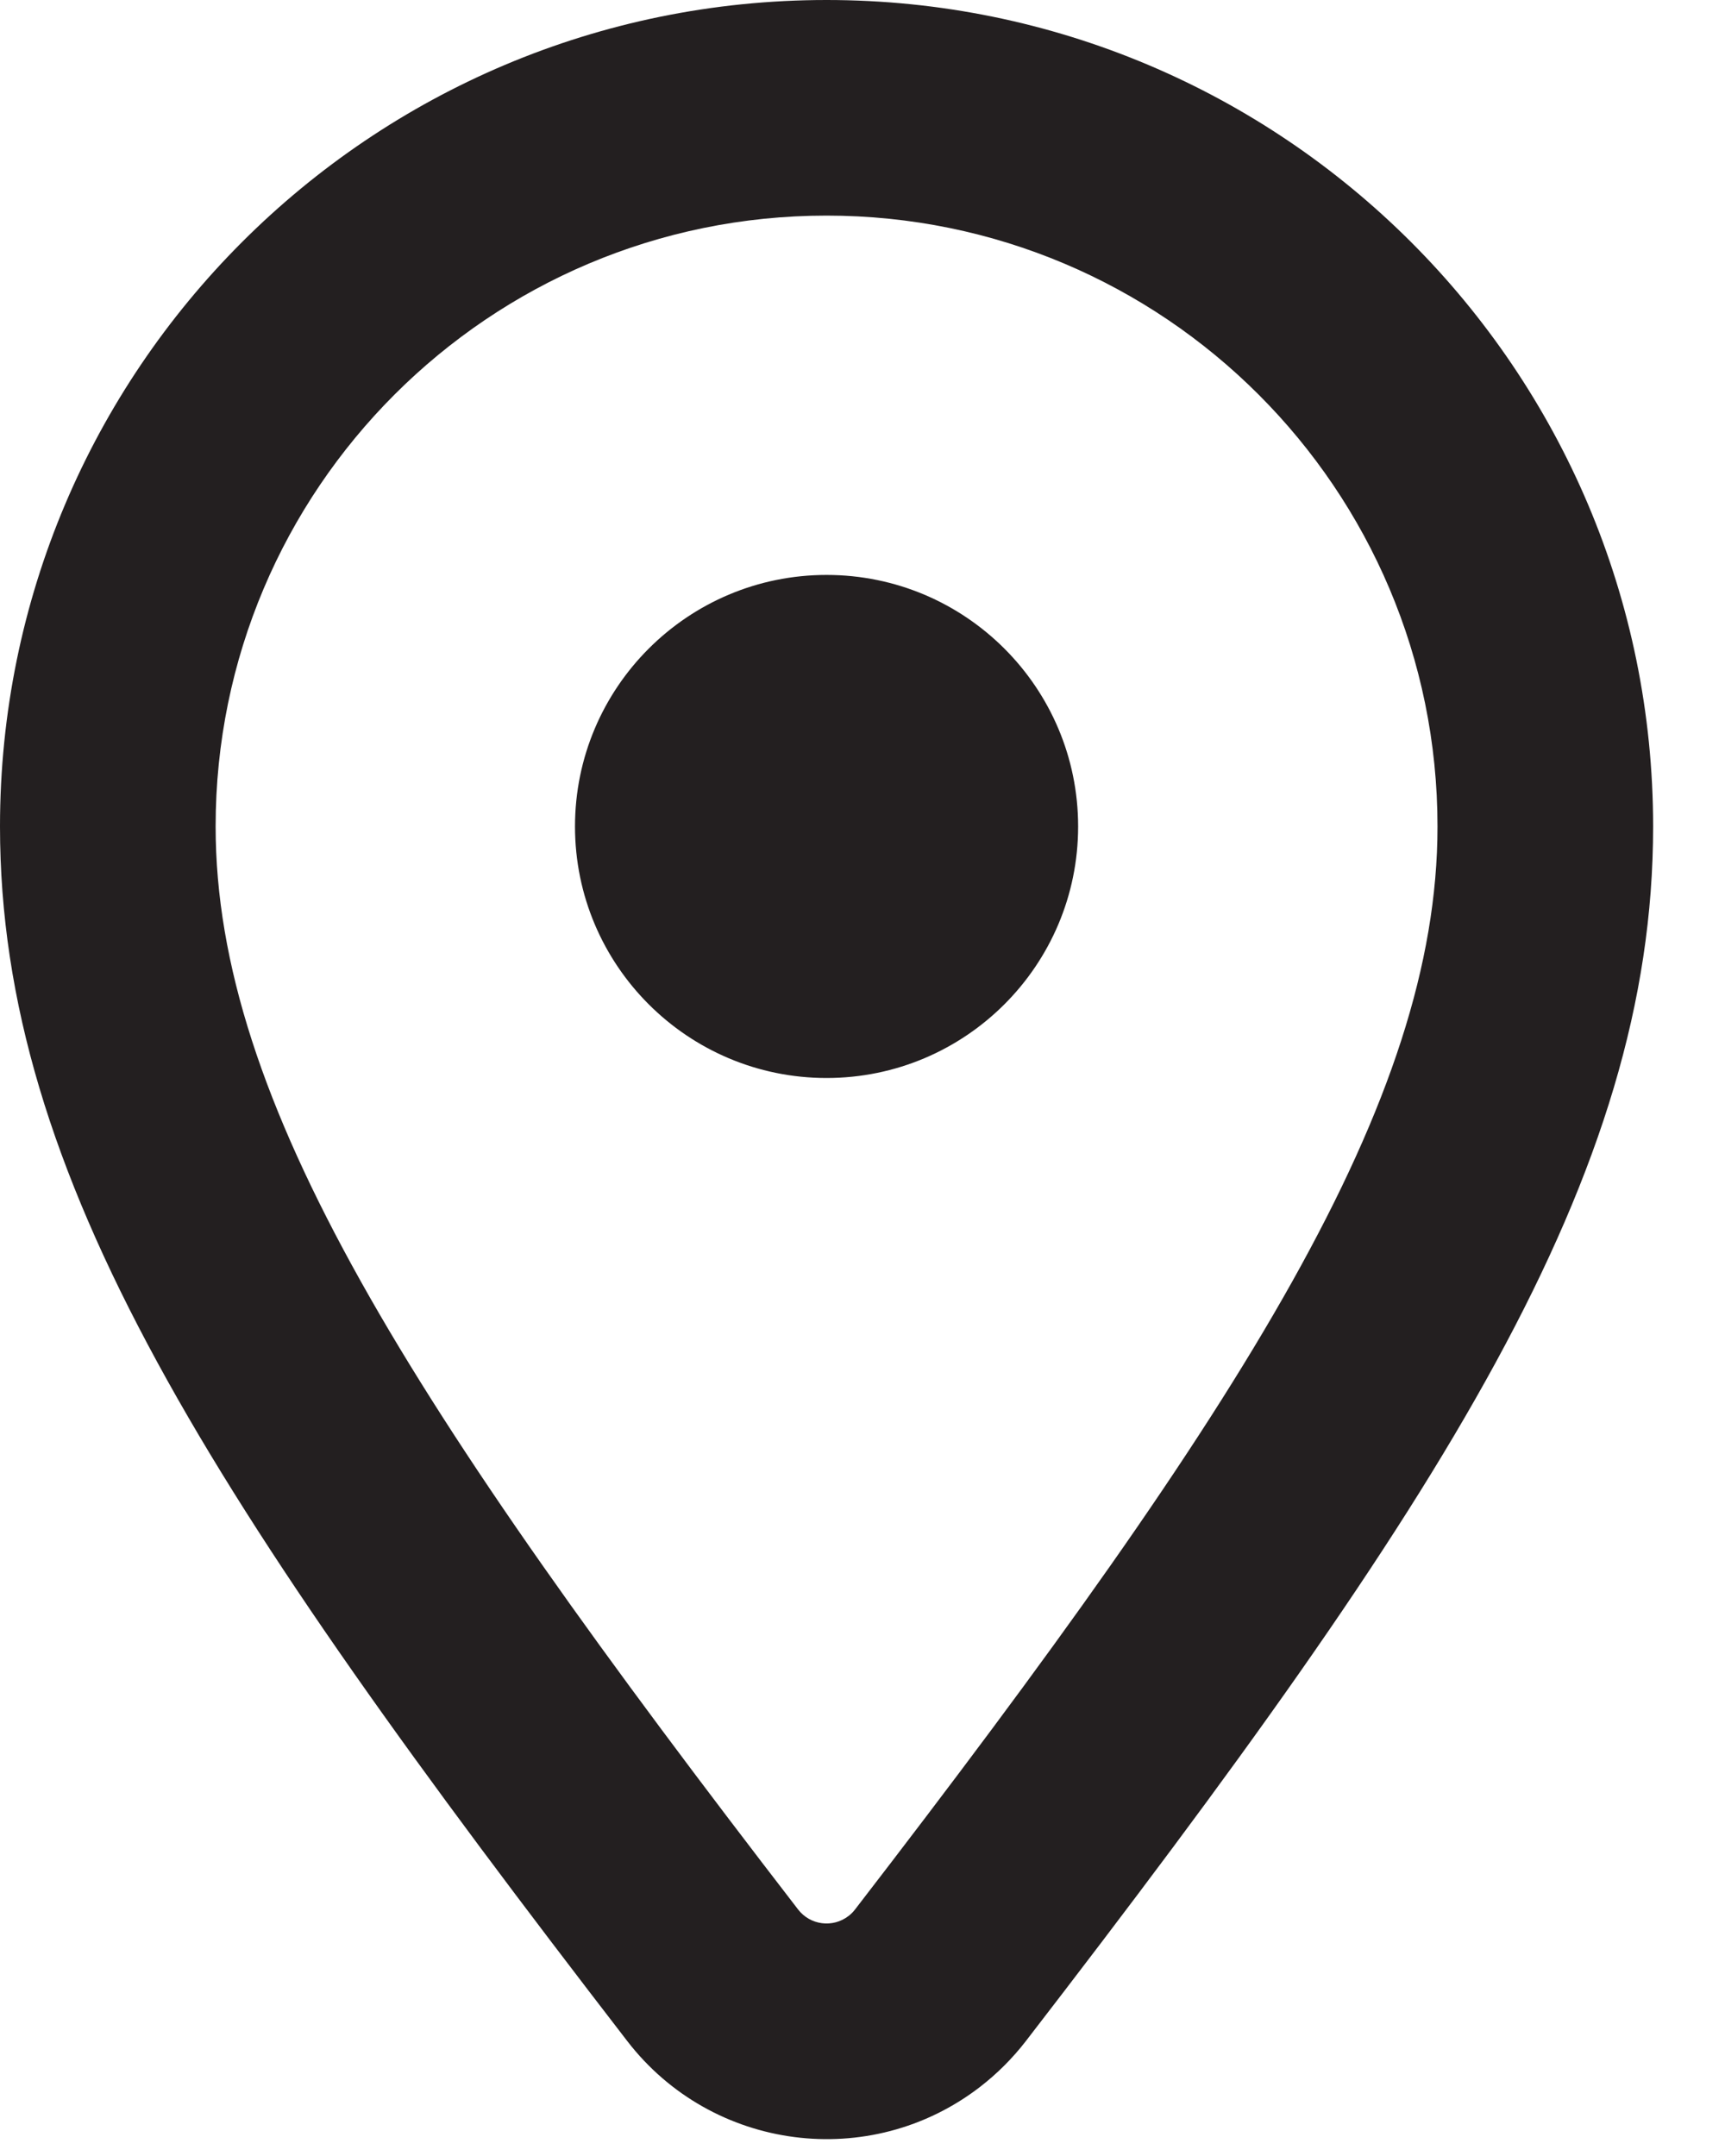 <?xml version="1.0" encoding="UTF-8"?>
<svg width="12px" height="15px" viewBox="0 0 12 15" version="1.1" xmlns="http://www.w3.org/2000/svg" xmlns:xlink="http://www.w3.org/1999/xlink">
    <!-- Generator: Sketch 52.5 (67469) - http://www.bohemiancoding.com/sketch -->
    <title>Oval</title>
    <desc>Created with Sketch.</desc>
    <defs>
        <path d="M12.818,19.519 C12.053,20.109 10.954,19.966 10.364,19.201 C7.461,15.435 6,13.184 6,10.75 C6,7.574 8.574,5 11.75,5 C14.926,5 17.5,7.574 17.5,10.75 C17.5,13.184 16.039,15.435 13.136,19.201 C13.044,19.32 12.937,19.427 12.818,19.519 Z M16,10.75 C16,8.403 14.097,6.5 11.75,6.5 C9.403,6.5 7.5,8.403 7.5,10.75 C7.5,12.659 8.844,14.772 11.552,18.285 C11.636,18.394 11.793,18.415 11.903,18.33 C11.92,18.317 11.935,18.302 11.948,18.285 C14.656,14.772 16,12.659 16,10.75 Z M11.75,12.5 C10.784,12.5 10,11.716 10,10.75 C10,9.784 10.784,9 11.75,9 C12.716,9 13.5,9.784 13.5,10.75 C13.5,11.716 12.716,12.5 11.75,12.5 Z" id="path-1"></path>
    </defs>
    <g id="Symbols" stroke="none" stroke-width="1" fill="none" fill-rule="evenodd">
        <g id="Component-/-Icon-/-Location" transform="translate(-6, -5)">
            <mask id="mask-2" fill="white">
                <use xlink:href="#path-1"></use>
            </mask>
            <use id="Oval" fill="#231F20" fill-rule="nonzero" xlink:href="#path-1"></use>
        </g>
    </g>
</svg>
